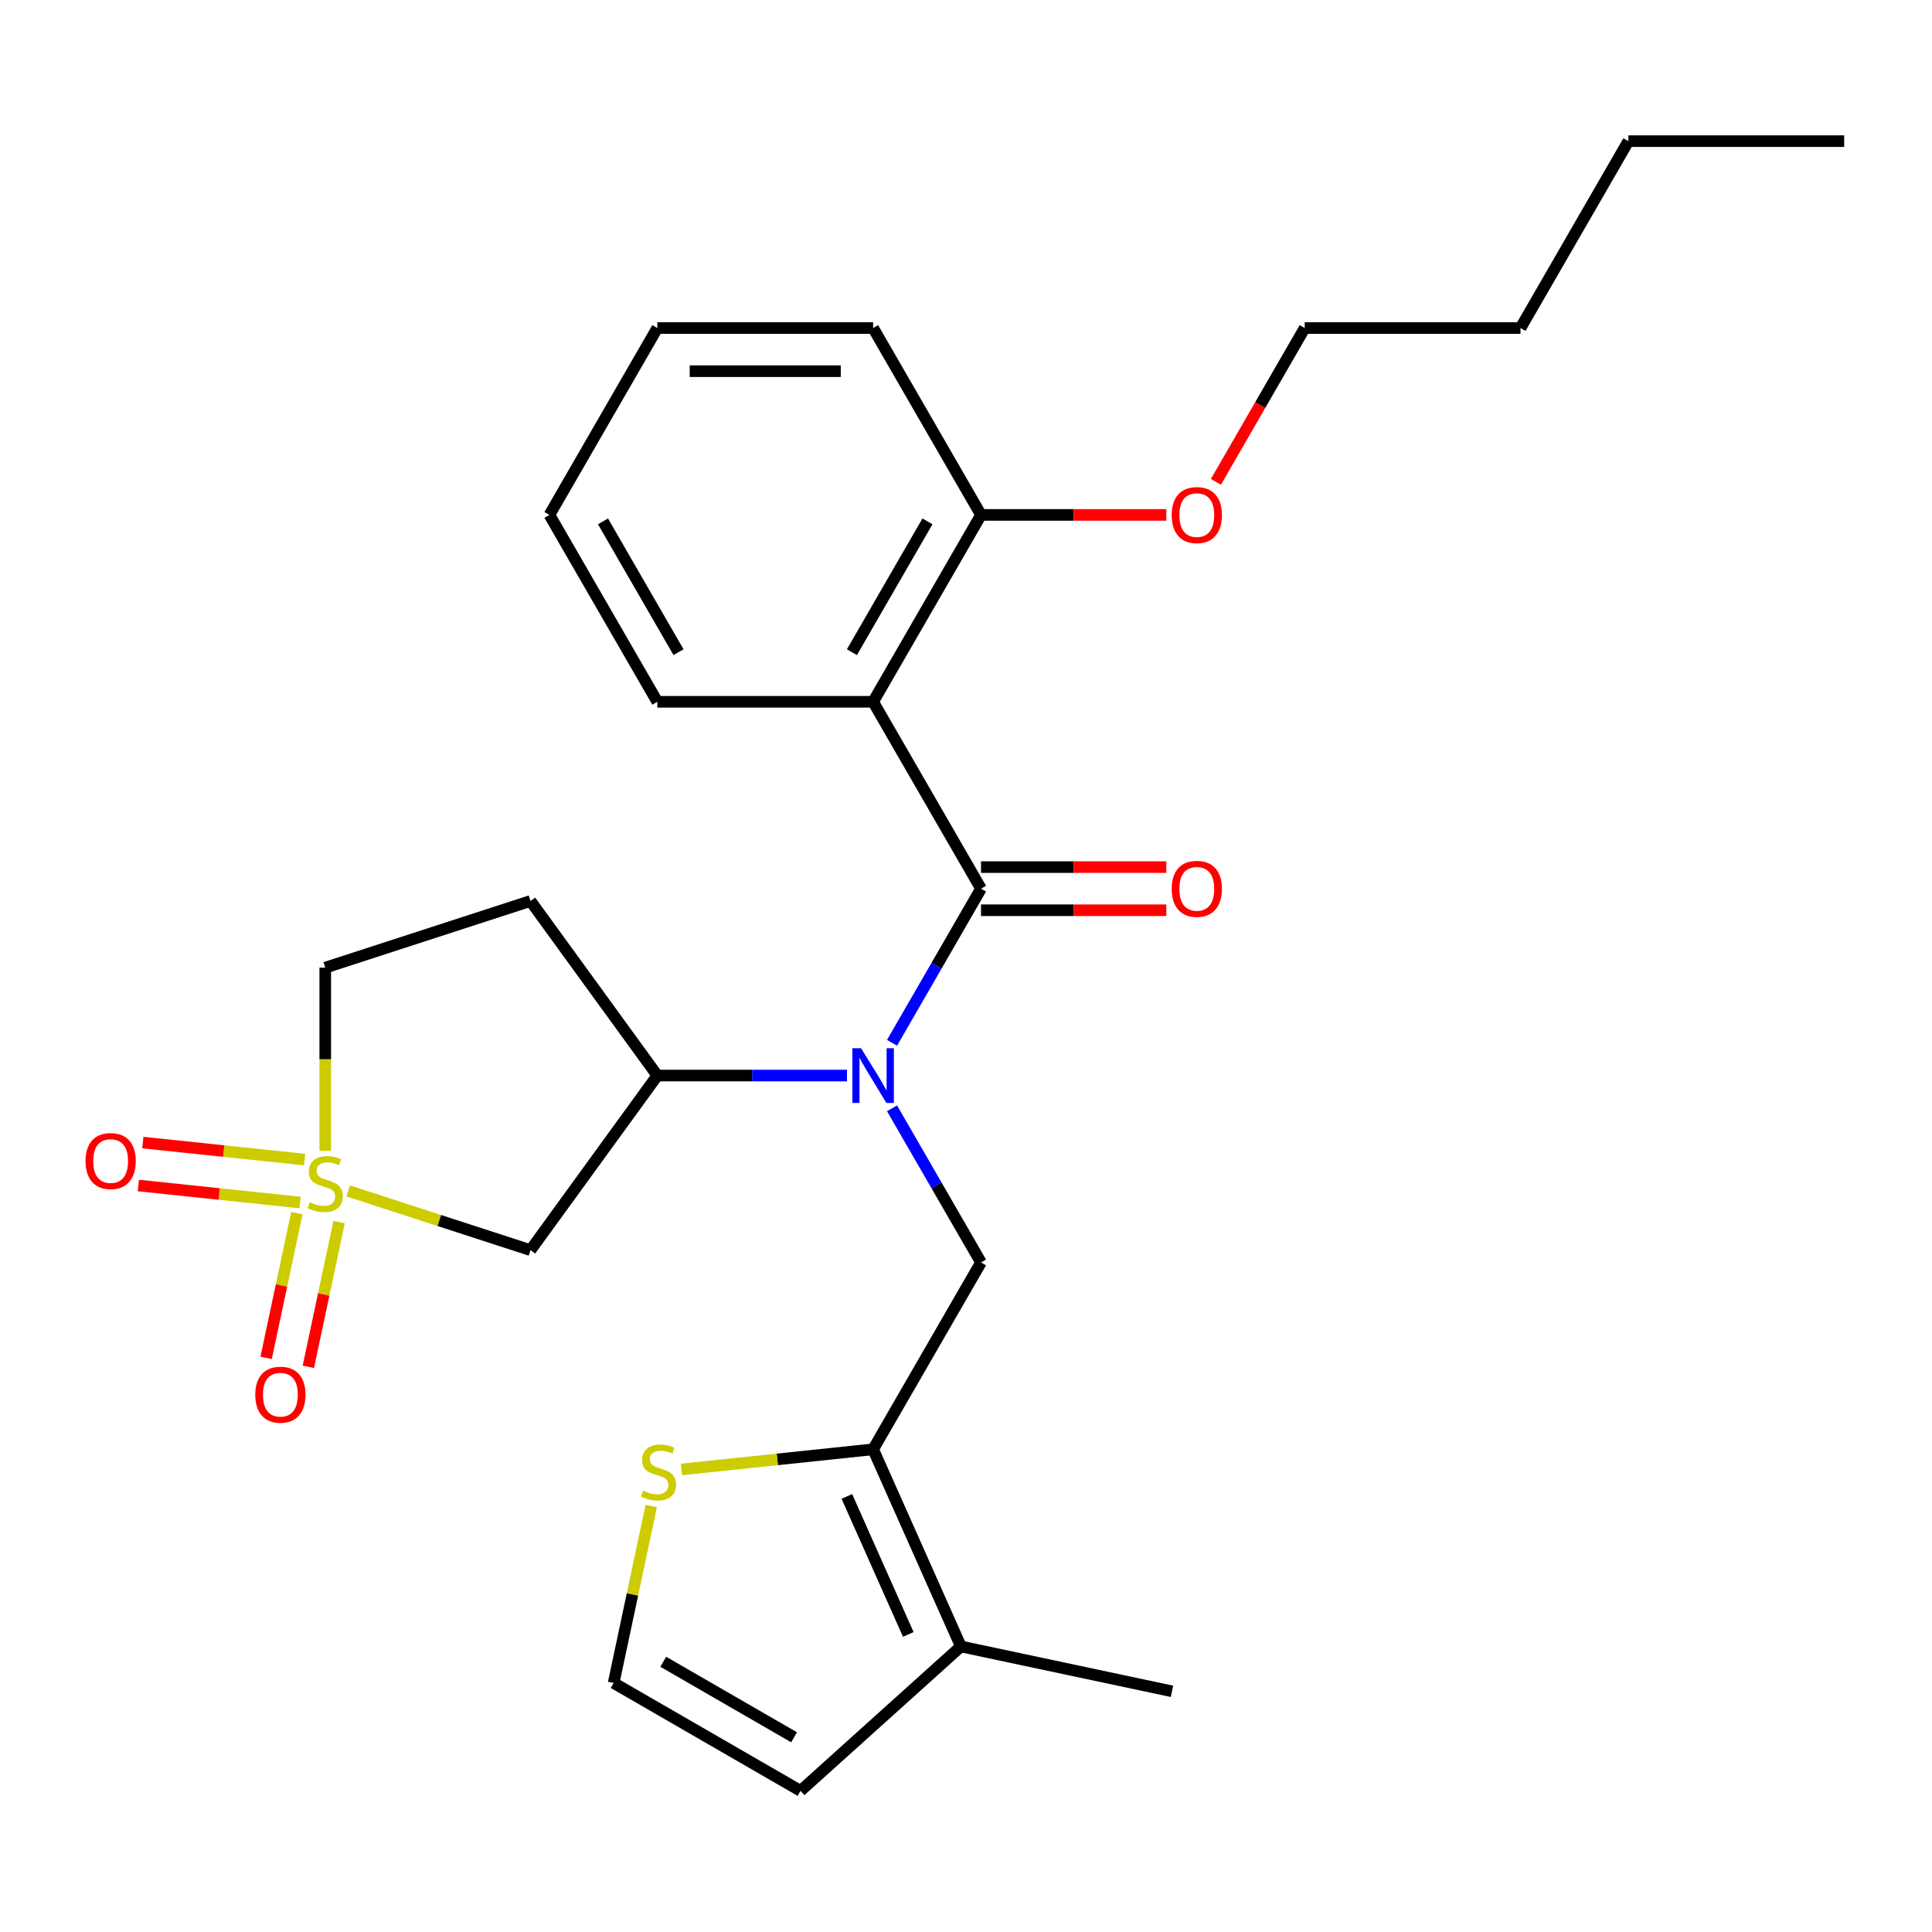 <?xml version='1.0' encoding='iso-8859-1'?>
<svg version='1.1' baseProfile='full'
              xmlns='http://www.w3.org/2000/svg'
                      xmlns:rdkit='http://www.rdkit.org/xml'
                      xmlns:xlink='http://www.w3.org/1999/xlink'
                  xml:space='preserve'
width='1000px' height='1000px' viewBox='0 0 1000 1000'>
<!-- END OF HEADER -->
<rect style='opacity:1.0;fill:#FFFFFF;stroke:none' width='1000' height='1000' x='0' y='0'> </rect>
<path class='bond-3' d='M 180.225,616.411 L 227.402,631.74' style='fill:none;fill-rule:evenodd;stroke:#CCCC00;stroke-width:6px;stroke-linecap:butt;stroke-linejoin:miter;stroke-opacity:1' />
<path class='bond-3' d='M 227.402,631.74 L 274.579,647.069' style='fill:none;fill-rule:evenodd;stroke:#000000;stroke-width:6px;stroke-linecap:butt;stroke-linejoin:miter;stroke-opacity:1' />
<path class='bond-9' d='M 153.671,627.904 L 145.708,665.364' style='fill:none;fill-rule:evenodd;stroke:#CCCC00;stroke-width:6px;stroke-linecap:butt;stroke-linejoin:miter;stroke-opacity:1' />
<path class='bond-9' d='M 145.708,665.364 L 137.746,702.823' style='fill:none;fill-rule:evenodd;stroke:#FF0000;stroke-width:6px;stroke-linecap:butt;stroke-linejoin:miter;stroke-opacity:1' />
<path class='bond-9' d='M 175.521,632.548 L 167.559,670.008' style='fill:none;fill-rule:evenodd;stroke:#CCCC00;stroke-width:6px;stroke-linecap:butt;stroke-linejoin:miter;stroke-opacity:1' />
<path class='bond-9' d='M 167.559,670.008 L 159.597,707.468' style='fill:none;fill-rule:evenodd;stroke:#FF0000;stroke-width:6px;stroke-linecap:butt;stroke-linejoin:miter;stroke-opacity:1' />
<path class='bond-10' d='M 157.648,600.198 L 115.79,595.798' style='fill:none;fill-rule:evenodd;stroke:#CCCC00;stroke-width:6px;stroke-linecap:butt;stroke-linejoin:miter;stroke-opacity:1' />
<path class='bond-10' d='M 115.79,595.798 L 73.932,591.399' style='fill:none;fill-rule:evenodd;stroke:#FF0000;stroke-width:6px;stroke-linecap:butt;stroke-linejoin:miter;stroke-opacity:1' />
<path class='bond-10' d='M 155.313,622.414 L 113.455,618.014' style='fill:none;fill-rule:evenodd;stroke:#CCCC00;stroke-width:6px;stroke-linecap:butt;stroke-linejoin:miter;stroke-opacity:1' />
<path class='bond-10' d='M 113.455,618.014 L 71.597,613.615' style='fill:none;fill-rule:evenodd;stroke:#FF0000;stroke-width:6px;stroke-linecap:butt;stroke-linejoin:miter;stroke-opacity:1' />
<path class='bond-14' d='M 168.352,595.641 L 168.352,548.251' style='fill:none;fill-rule:evenodd;stroke:#CCCC00;stroke-width:6px;stroke-linecap:butt;stroke-linejoin:miter;stroke-opacity:1' />
<path class='bond-14' d='M 168.352,548.251 L 168.352,500.86' style='fill:none;fill-rule:evenodd;stroke:#000000;stroke-width:6px;stroke-linecap:butt;stroke-linejoin:miter;stroke-opacity:1' />
<path class='bond-0' d='M 507.771,459.977 L 484.742,499.866' style='fill:none;fill-rule:evenodd;stroke:#000000;stroke-width:6px;stroke-linecap:butt;stroke-linejoin:miter;stroke-opacity:1' />
<path class='bond-0' d='M 484.742,499.866 L 461.712,539.754' style='fill:none;fill-rule:evenodd;stroke:#0000FF;stroke-width:6px;stroke-linecap:butt;stroke-linejoin:miter;stroke-opacity:1' />
<path class='bond-2' d='M 507.771,459.977 L 451.925,363.248' style='fill:none;fill-rule:evenodd;stroke:#000000;stroke-width:6px;stroke-linecap:butt;stroke-linejoin:miter;stroke-opacity:1' />
<path class='bond-13' d='M 507.771,471.147 L 555.722,471.147' style='fill:none;fill-rule:evenodd;stroke:#000000;stroke-width:6px;stroke-linecap:butt;stroke-linejoin:miter;stroke-opacity:1' />
<path class='bond-13' d='M 555.722,471.147 L 603.673,471.147' style='fill:none;fill-rule:evenodd;stroke:#FF0000;stroke-width:6px;stroke-linecap:butt;stroke-linejoin:miter;stroke-opacity:1' />
<path class='bond-13' d='M 507.771,448.808 L 555.722,448.808' style='fill:none;fill-rule:evenodd;stroke:#000000;stroke-width:6px;stroke-linecap:butt;stroke-linejoin:miter;stroke-opacity:1' />
<path class='bond-13' d='M 555.722,448.808 L 603.673,448.808' style='fill:none;fill-rule:evenodd;stroke:#FF0000;stroke-width:6px;stroke-linecap:butt;stroke-linejoin:miter;stroke-opacity:1' />
<path class='bond-1' d='M 438.392,556.707 L 389.312,556.707' style='fill:none;fill-rule:evenodd;stroke:#0000FF;stroke-width:6px;stroke-linecap:butt;stroke-linejoin:miter;stroke-opacity:1' />
<path class='bond-1' d='M 389.312,556.707 L 340.231,556.707' style='fill:none;fill-rule:evenodd;stroke:#000000;stroke-width:6px;stroke-linecap:butt;stroke-linejoin:miter;stroke-opacity:1' />
<path class='bond-5' d='M 461.712,573.659 L 484.742,613.548' style='fill:none;fill-rule:evenodd;stroke:#0000FF;stroke-width:6px;stroke-linecap:butt;stroke-linejoin:miter;stroke-opacity:1' />
<path class='bond-5' d='M 484.742,613.548 L 507.771,653.436' style='fill:none;fill-rule:evenodd;stroke:#000000;stroke-width:6px;stroke-linecap:butt;stroke-linejoin:miter;stroke-opacity:1' />
<path class='bond-15' d='M 451.925,363.248 L 507.771,266.519' style='fill:none;fill-rule:evenodd;stroke:#000000;stroke-width:6px;stroke-linecap:butt;stroke-linejoin:miter;stroke-opacity:1' />
<path class='bond-15' d='M 440.956,337.569 L 480.048,269.859' style='fill:none;fill-rule:evenodd;stroke:#000000;stroke-width:6px;stroke-linecap:butt;stroke-linejoin:miter;stroke-opacity:1' />
<path class='bond-17' d='M 451.925,363.248 L 340.231,363.248' style='fill:none;fill-rule:evenodd;stroke:#000000;stroke-width:6px;stroke-linecap:butt;stroke-linejoin:miter;stroke-opacity:1' />
<path class='bond-6' d='M 274.579,647.069 L 340.231,556.707' style='fill:none;fill-rule:evenodd;stroke:#000000;stroke-width:6px;stroke-linecap:butt;stroke-linejoin:miter;stroke-opacity:1' />
<path class='bond-4' d='M 451.925,750.166 L 507.771,653.436' style='fill:none;fill-rule:evenodd;stroke:#000000;stroke-width:6px;stroke-linecap:butt;stroke-linejoin:miter;stroke-opacity:1' />
<path class='bond-7' d='M 451.925,750.166 L 497.354,852.203' style='fill:none;fill-rule:evenodd;stroke:#000000;stroke-width:6px;stroke-linecap:butt;stroke-linejoin:miter;stroke-opacity:1' />
<path class='bond-7' d='M 438.332,774.557 L 470.133,845.983' style='fill:none;fill-rule:evenodd;stroke:#000000;stroke-width:6px;stroke-linecap:butt;stroke-linejoin:miter;stroke-opacity:1' />
<path class='bond-8' d='M 451.925,750.166 L 402.32,755.379' style='fill:none;fill-rule:evenodd;stroke:#000000;stroke-width:6px;stroke-linecap:butt;stroke-linejoin:miter;stroke-opacity:1' />
<path class='bond-8' d='M 402.32,755.379 L 352.715,760.593' style='fill:none;fill-rule:evenodd;stroke:#CCCC00;stroke-width:6px;stroke-linecap:butt;stroke-linejoin:miter;stroke-opacity:1' />
<path class='bond-27' d='M 340.231,556.707 L 274.579,466.345' style='fill:none;fill-rule:evenodd;stroke:#000000;stroke-width:6px;stroke-linecap:butt;stroke-linejoin:miter;stroke-opacity:1' />
<path class='bond-16' d='M 497.354,852.203 L 414.35,926.94' style='fill:none;fill-rule:evenodd;stroke:#000000;stroke-width:6px;stroke-linecap:butt;stroke-linejoin:miter;stroke-opacity:1' />
<path class='bond-19' d='M 497.354,852.203 L 606.607,875.425' style='fill:none;fill-rule:evenodd;stroke:#000000;stroke-width:6px;stroke-linecap:butt;stroke-linejoin:miter;stroke-opacity:1' />
<path class='bond-11' d='M 337.087,779.513 L 327.354,825.303' style='fill:none;fill-rule:evenodd;stroke:#CCCC00;stroke-width:6px;stroke-linecap:butt;stroke-linejoin:miter;stroke-opacity:1' />
<path class='bond-11' d='M 327.354,825.303 L 317.621,871.094' style='fill:none;fill-rule:evenodd;stroke:#000000;stroke-width:6px;stroke-linecap:butt;stroke-linejoin:miter;stroke-opacity:1' />
<path class='bond-28' d='M 317.621,871.094 L 414.35,926.94' style='fill:none;fill-rule:evenodd;stroke:#000000;stroke-width:6px;stroke-linecap:butt;stroke-linejoin:miter;stroke-opacity:1' />
<path class='bond-28' d='M 343.299,860.125 L 411.01,899.217' style='fill:none;fill-rule:evenodd;stroke:#000000;stroke-width:6px;stroke-linecap:butt;stroke-linejoin:miter;stroke-opacity:1' />
<path class='bond-12' d='M 274.579,466.345 L 168.352,500.86' style='fill:none;fill-rule:evenodd;stroke:#000000;stroke-width:6px;stroke-linecap:butt;stroke-linejoin:miter;stroke-opacity:1' />
<path class='bond-18' d='M 507.771,266.519 L 555.722,266.519' style='fill:none;fill-rule:evenodd;stroke:#000000;stroke-width:6px;stroke-linecap:butt;stroke-linejoin:miter;stroke-opacity:1' />
<path class='bond-18' d='M 555.722,266.519 L 603.673,266.519' style='fill:none;fill-rule:evenodd;stroke:#FF0000;stroke-width:6px;stroke-linecap:butt;stroke-linejoin:miter;stroke-opacity:1' />
<path class='bond-20' d='M 507.771,266.519 L 451.925,169.789' style='fill:none;fill-rule:evenodd;stroke:#000000;stroke-width:6px;stroke-linecap:butt;stroke-linejoin:miter;stroke-opacity:1' />
<path class='bond-24' d='M 340.231,363.248 L 284.384,266.519' style='fill:none;fill-rule:evenodd;stroke:#000000;stroke-width:6px;stroke-linecap:butt;stroke-linejoin:miter;stroke-opacity:1' />
<path class='bond-24' d='M 351.2,337.569 L 312.107,269.859' style='fill:none;fill-rule:evenodd;stroke:#000000;stroke-width:6px;stroke-linecap:butt;stroke-linejoin:miter;stroke-opacity:1' />
<path class='bond-21' d='M 629.345,249.406 L 652.328,209.598' style='fill:none;fill-rule:evenodd;stroke:#FF0000;stroke-width:6px;stroke-linecap:butt;stroke-linejoin:miter;stroke-opacity:1' />
<path class='bond-21' d='M 652.328,209.598 L 675.312,169.789' style='fill:none;fill-rule:evenodd;stroke:#000000;stroke-width:6px;stroke-linecap:butt;stroke-linejoin:miter;stroke-opacity:1' />
<path class='bond-29' d='M 451.925,169.789 L 340.231,169.789' style='fill:none;fill-rule:evenodd;stroke:#000000;stroke-width:6px;stroke-linecap:butt;stroke-linejoin:miter;stroke-opacity:1' />
<path class='bond-29' d='M 435.171,192.128 L 356.985,192.128' style='fill:none;fill-rule:evenodd;stroke:#000000;stroke-width:6px;stroke-linecap:butt;stroke-linejoin:miter;stroke-opacity:1' />
<path class='bond-22' d='M 675.312,169.789 L 787.005,169.789' style='fill:none;fill-rule:evenodd;stroke:#000000;stroke-width:6px;stroke-linecap:butt;stroke-linejoin:miter;stroke-opacity:1' />
<path class='bond-23' d='M 787.005,169.789 L 842.852,73.06' style='fill:none;fill-rule:evenodd;stroke:#000000;stroke-width:6px;stroke-linecap:butt;stroke-linejoin:miter;stroke-opacity:1' />
<path class='bond-25' d='M 842.852,73.06 L 954.545,73.06' style='fill:none;fill-rule:evenodd;stroke:#000000;stroke-width:6px;stroke-linecap:butt;stroke-linejoin:miter;stroke-opacity:1' />
<path class='bond-26' d='M 284.384,266.519 L 340.231,169.789' style='fill:none;fill-rule:evenodd;stroke:#000000;stroke-width:6px;stroke-linecap:butt;stroke-linejoin:miter;stroke-opacity:1' />
<path  class='atom-0' d='M 160.352 622.274
Q 160.672 622.394, 161.992 622.954
Q 163.312 623.514, 164.752 623.874
Q 166.232 624.194, 167.672 624.194
Q 170.352 624.194, 171.912 622.914
Q 173.472 621.594, 173.472 619.314
Q 173.472 617.754, 172.672 616.794
Q 171.912 615.834, 170.712 615.314
Q 169.512 614.794, 167.512 614.194
Q 164.992 613.434, 163.472 612.714
Q 161.992 611.994, 160.912 610.474
Q 159.872 608.954, 159.872 606.394
Q 159.872 602.834, 162.272 600.634
Q 164.712 598.434, 169.512 598.434
Q 172.792 598.434, 176.512 599.994
L 175.592 603.074
Q 172.192 601.674, 169.632 601.674
Q 166.872 601.674, 165.352 602.834
Q 163.832 603.954, 163.872 605.914
Q 163.872 607.434, 164.632 608.354
Q 165.432 609.274, 166.552 609.794
Q 167.712 610.314, 169.632 610.914
Q 172.192 611.714, 173.712 612.514
Q 175.232 613.314, 176.312 614.954
Q 177.432 616.554, 177.432 619.314
Q 177.432 623.234, 174.792 625.354
Q 172.192 627.434, 167.832 627.434
Q 165.312 627.434, 163.392 626.874
Q 161.512 626.354, 159.272 625.434
L 160.352 622.274
' fill='#CCCC00'/>
<path  class='atom-2' d='M 445.665 542.547
L 454.945 557.547
Q 455.865 559.027, 457.345 561.707
Q 458.825 564.387, 458.905 564.547
L 458.905 542.547
L 462.665 542.547
L 462.665 570.867
L 458.785 570.867
L 448.825 554.467
Q 447.665 552.547, 446.425 550.347
Q 445.225 548.147, 444.865 547.467
L 444.865 570.867
L 441.185 570.867
L 441.185 542.547
L 445.665 542.547
' fill='#0000FF'/>
<path  class='atom-9' d='M 332.843 771.561
Q 333.163 771.681, 334.483 772.241
Q 335.803 772.801, 337.243 773.161
Q 338.723 773.481, 340.163 773.481
Q 342.843 773.481, 344.403 772.201
Q 345.963 770.881, 345.963 768.601
Q 345.963 767.041, 345.163 766.081
Q 344.403 765.121, 343.203 764.601
Q 342.003 764.081, 340.003 763.481
Q 337.483 762.721, 335.963 762.001
Q 334.483 761.281, 333.403 759.761
Q 332.363 758.241, 332.363 755.681
Q 332.363 752.121, 334.763 749.921
Q 337.203 747.721, 342.003 747.721
Q 345.283 747.721, 349.003 749.281
L 348.083 752.361
Q 344.683 750.961, 342.123 750.961
Q 339.363 750.961, 337.843 752.121
Q 336.323 753.241, 336.363 755.201
Q 336.363 756.721, 337.123 757.641
Q 337.923 758.561, 339.043 759.081
Q 340.203 759.601, 342.123 760.201
Q 344.683 761.001, 346.203 761.801
Q 347.723 762.601, 348.803 764.241
Q 349.923 765.841, 349.923 768.601
Q 349.923 772.521, 347.283 774.641
Q 344.683 776.721, 340.323 776.721
Q 337.803 776.721, 335.883 776.161
Q 334.003 775.641, 331.763 774.721
L 332.843 771.561
' fill='#CCCC00'/>
<path  class='atom-10' d='M 132.13 721.886
Q 132.13 715.086, 135.49 711.286
Q 138.85 707.486, 145.13 707.486
Q 151.41 707.486, 154.77 711.286
Q 158.13 715.086, 158.13 721.886
Q 158.13 728.766, 154.73 732.686
Q 151.33 736.566, 145.13 736.566
Q 138.89 736.566, 135.49 732.686
Q 132.13 728.806, 132.13 721.886
M 145.13 733.366
Q 149.45 733.366, 151.77 730.486
Q 154.13 727.566, 154.13 721.886
Q 154.13 716.326, 151.77 713.526
Q 149.45 710.686, 145.13 710.686
Q 140.81 710.686, 138.45 713.486
Q 136.13 716.286, 136.13 721.886
Q 136.13 727.606, 138.45 730.486
Q 140.81 733.366, 145.13 733.366
' fill='#FF0000'/>
<path  class='atom-11' d='M 44.271 600.958
Q 44.271 594.158, 47.631 590.358
Q 50.991 586.558, 57.271 586.558
Q 63.551 586.558, 66.911 590.358
Q 70.271 594.158, 70.271 600.958
Q 70.271 607.838, 66.871 611.758
Q 63.471 615.638, 57.271 615.638
Q 51.031 615.638, 47.631 611.758
Q 44.271 607.878, 44.271 600.958
M 57.271 612.438
Q 61.591 612.438, 63.911 609.558
Q 66.271 606.638, 66.271 600.958
Q 66.271 595.398, 63.911 592.598
Q 61.591 589.758, 57.271 589.758
Q 52.951 589.758, 50.591 592.558
Q 48.271 595.358, 48.271 600.958
Q 48.271 606.678, 50.591 609.558
Q 52.951 612.438, 57.271 612.438
' fill='#FF0000'/>
<path  class='atom-14' d='M 606.465 460.057
Q 606.465 453.257, 609.825 449.457
Q 613.185 445.657, 619.465 445.657
Q 625.745 445.657, 629.105 449.457
Q 632.465 453.257, 632.465 460.057
Q 632.465 466.937, 629.065 470.857
Q 625.665 474.737, 619.465 474.737
Q 613.225 474.737, 609.825 470.857
Q 606.465 466.977, 606.465 460.057
M 619.465 471.537
Q 623.785 471.537, 626.105 468.657
Q 628.465 465.737, 628.465 460.057
Q 628.465 454.497, 626.105 451.697
Q 623.785 448.857, 619.465 448.857
Q 615.145 448.857, 612.785 451.657
Q 610.465 454.457, 610.465 460.057
Q 610.465 465.777, 612.785 468.657
Q 615.145 471.537, 619.465 471.537
' fill='#FF0000'/>
<path  class='atom-19' d='M 606.465 266.599
Q 606.465 259.799, 609.825 255.999
Q 613.185 252.199, 619.465 252.199
Q 625.745 252.199, 629.105 255.999
Q 632.465 259.799, 632.465 266.599
Q 632.465 273.479, 629.065 277.399
Q 625.665 281.279, 619.465 281.279
Q 613.225 281.279, 609.825 277.399
Q 606.465 273.519, 606.465 266.599
M 619.465 278.079
Q 623.785 278.079, 626.105 275.199
Q 628.465 272.279, 628.465 266.599
Q 628.465 261.039, 626.105 258.239
Q 623.785 255.399, 619.465 255.399
Q 615.145 255.399, 612.785 258.199
Q 610.465 260.999, 610.465 266.599
Q 610.465 272.319, 612.785 275.199
Q 615.145 278.079, 619.465 278.079
' fill='#FF0000'/>
</svg>
